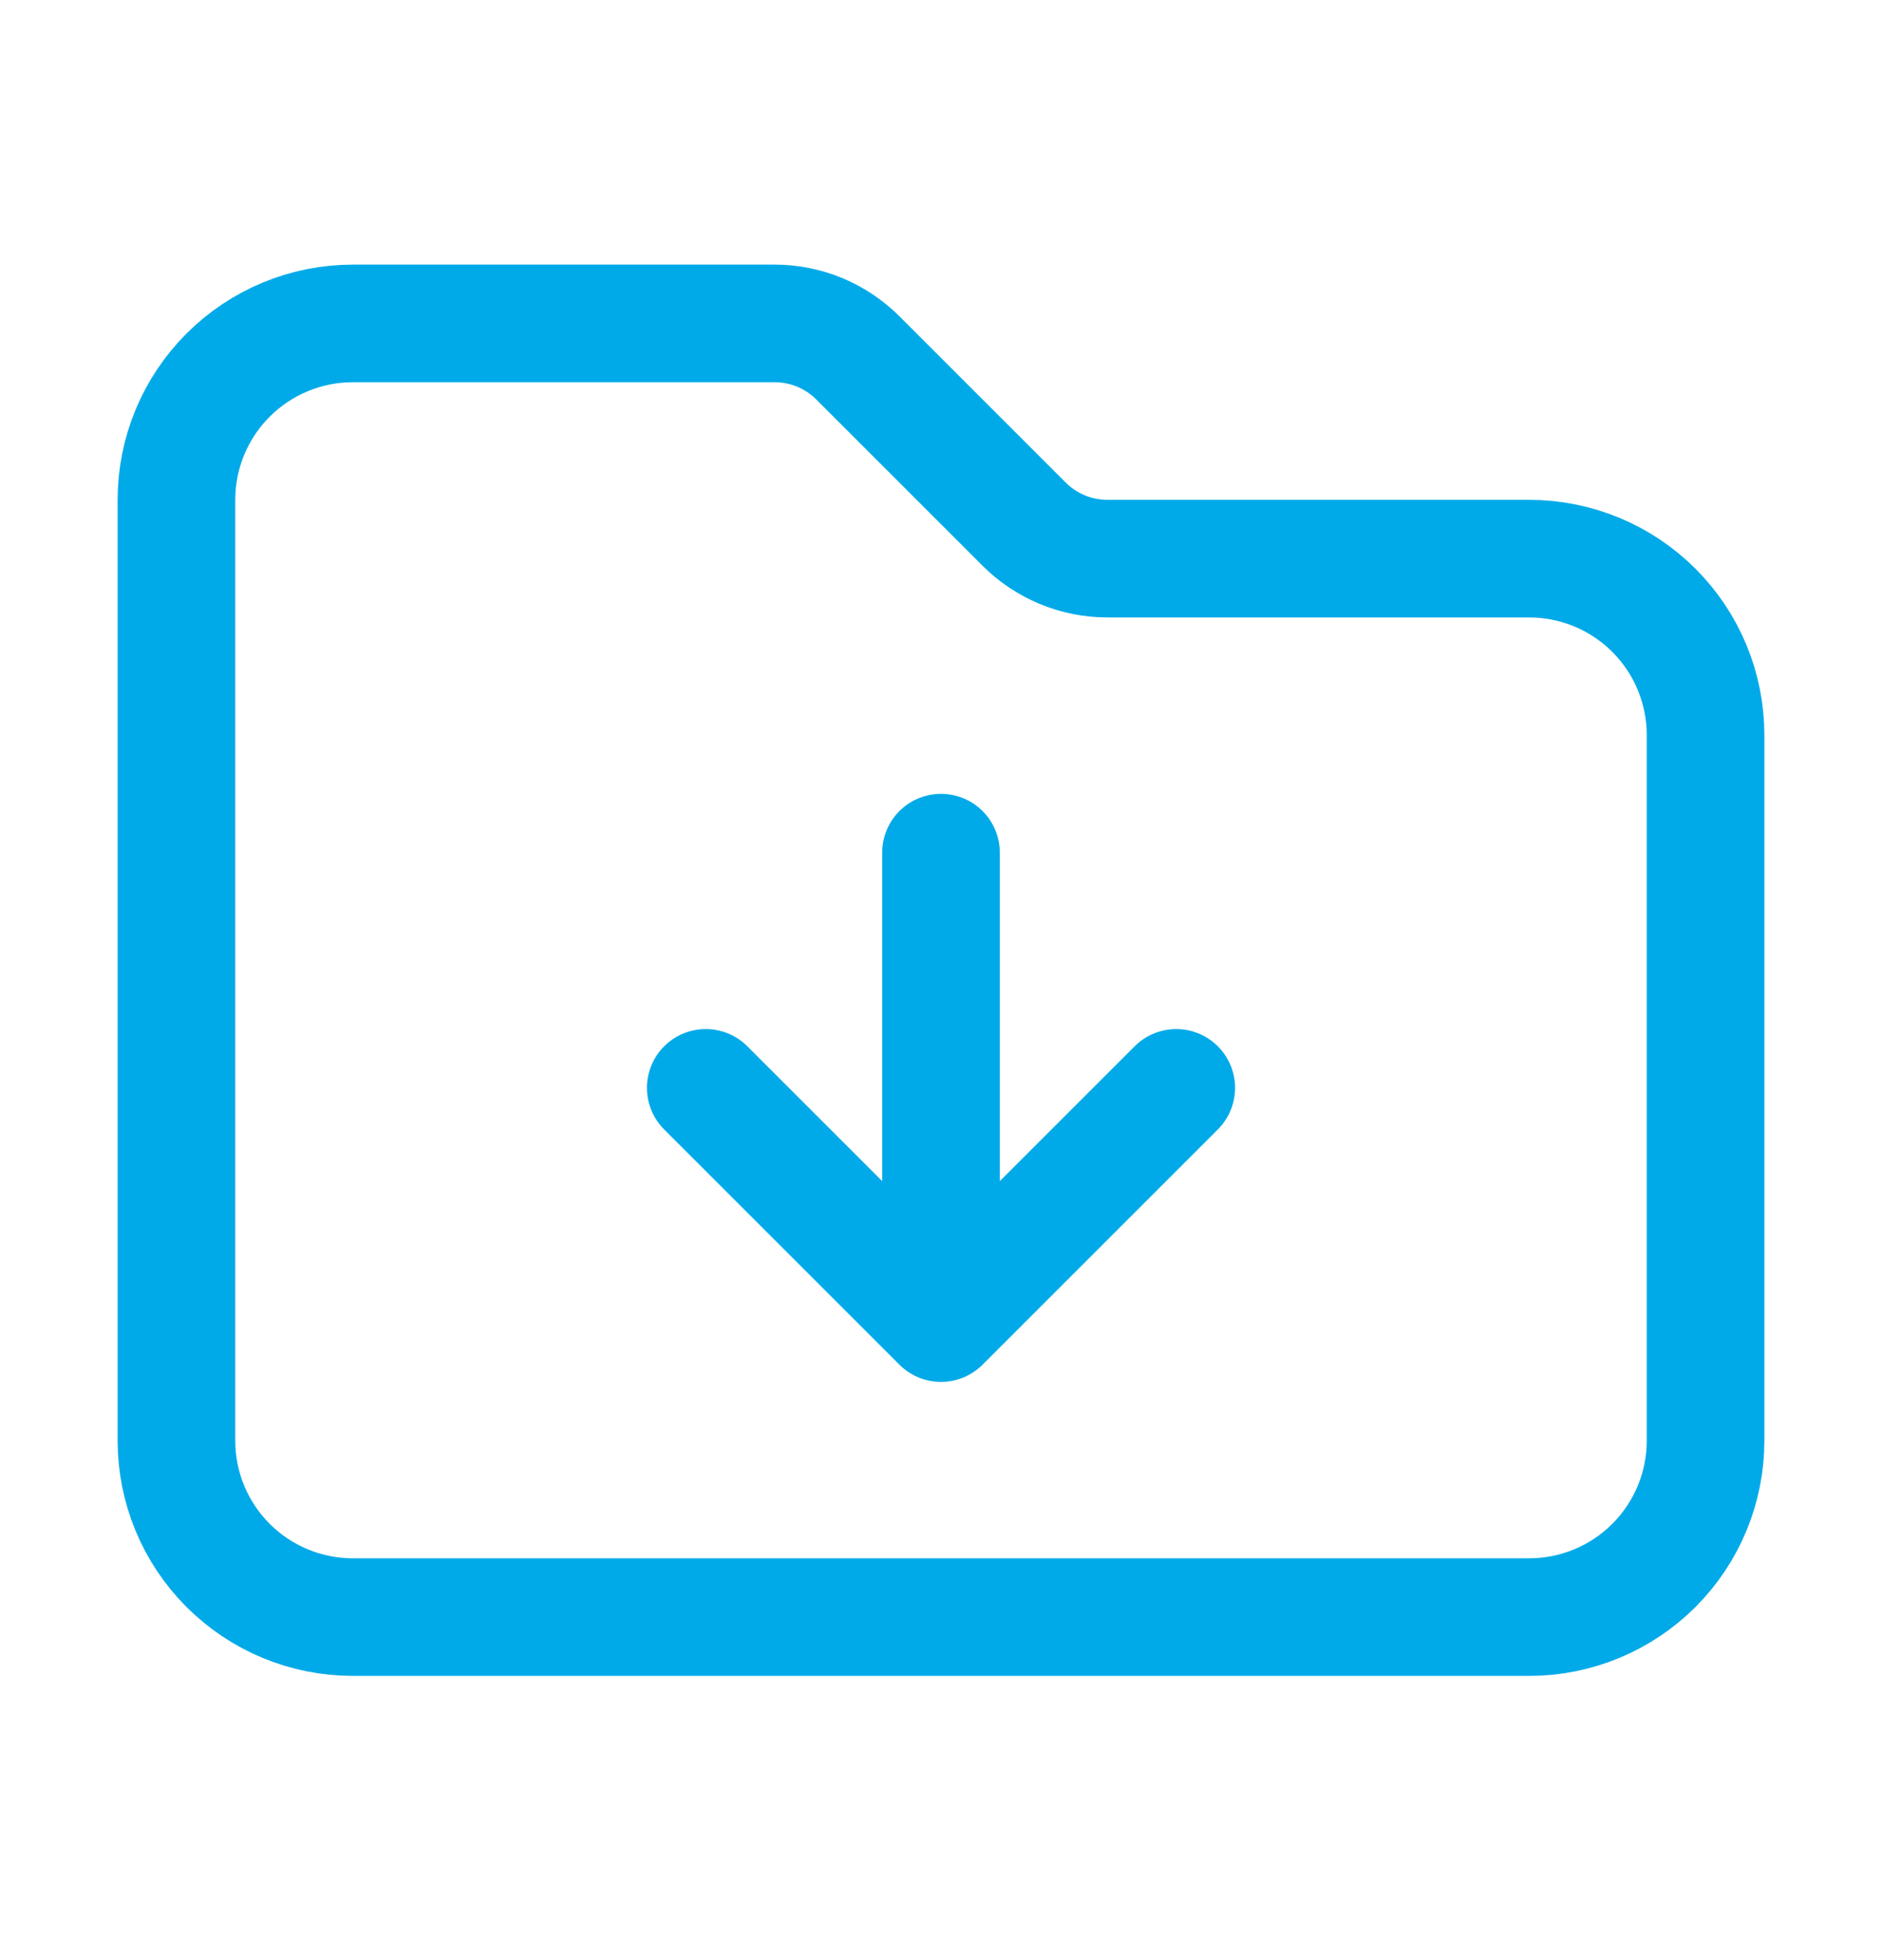 <svg width="24" height="25" viewBox="0 0 24 25" fill="none" xmlns="http://www.w3.org/2000/svg">
<path d="M9 13.875L12 16.875M12 16.875L15 13.875M12 16.875V10.875M13.06 6.685L10.94 4.565C10.801 4.426 10.635 4.315 10.453 4.239C10.271 4.164 10.076 4.125 9.879 4.125H4.5C3.903 4.125 3.331 4.362 2.909 4.784C2.487 5.206 2.25 5.778 2.25 6.375V18.375C2.25 18.972 2.487 19.544 2.909 19.966C3.331 20.388 3.903 20.625 4.5 20.625H19.5C20.097 20.625 20.669 20.388 21.091 19.966C21.513 19.544 21.75 18.972 21.75 18.375V9.375C21.75 8.778 21.513 8.206 21.091 7.784C20.669 7.362 20.097 7.125 19.5 7.125H14.121C13.723 7.125 13.341 6.966 13.06 6.685Z" stroke="#00AAE8" stroke-width="1.5" stroke-linecap="round" stroke-linejoin="round"/>
</svg>
